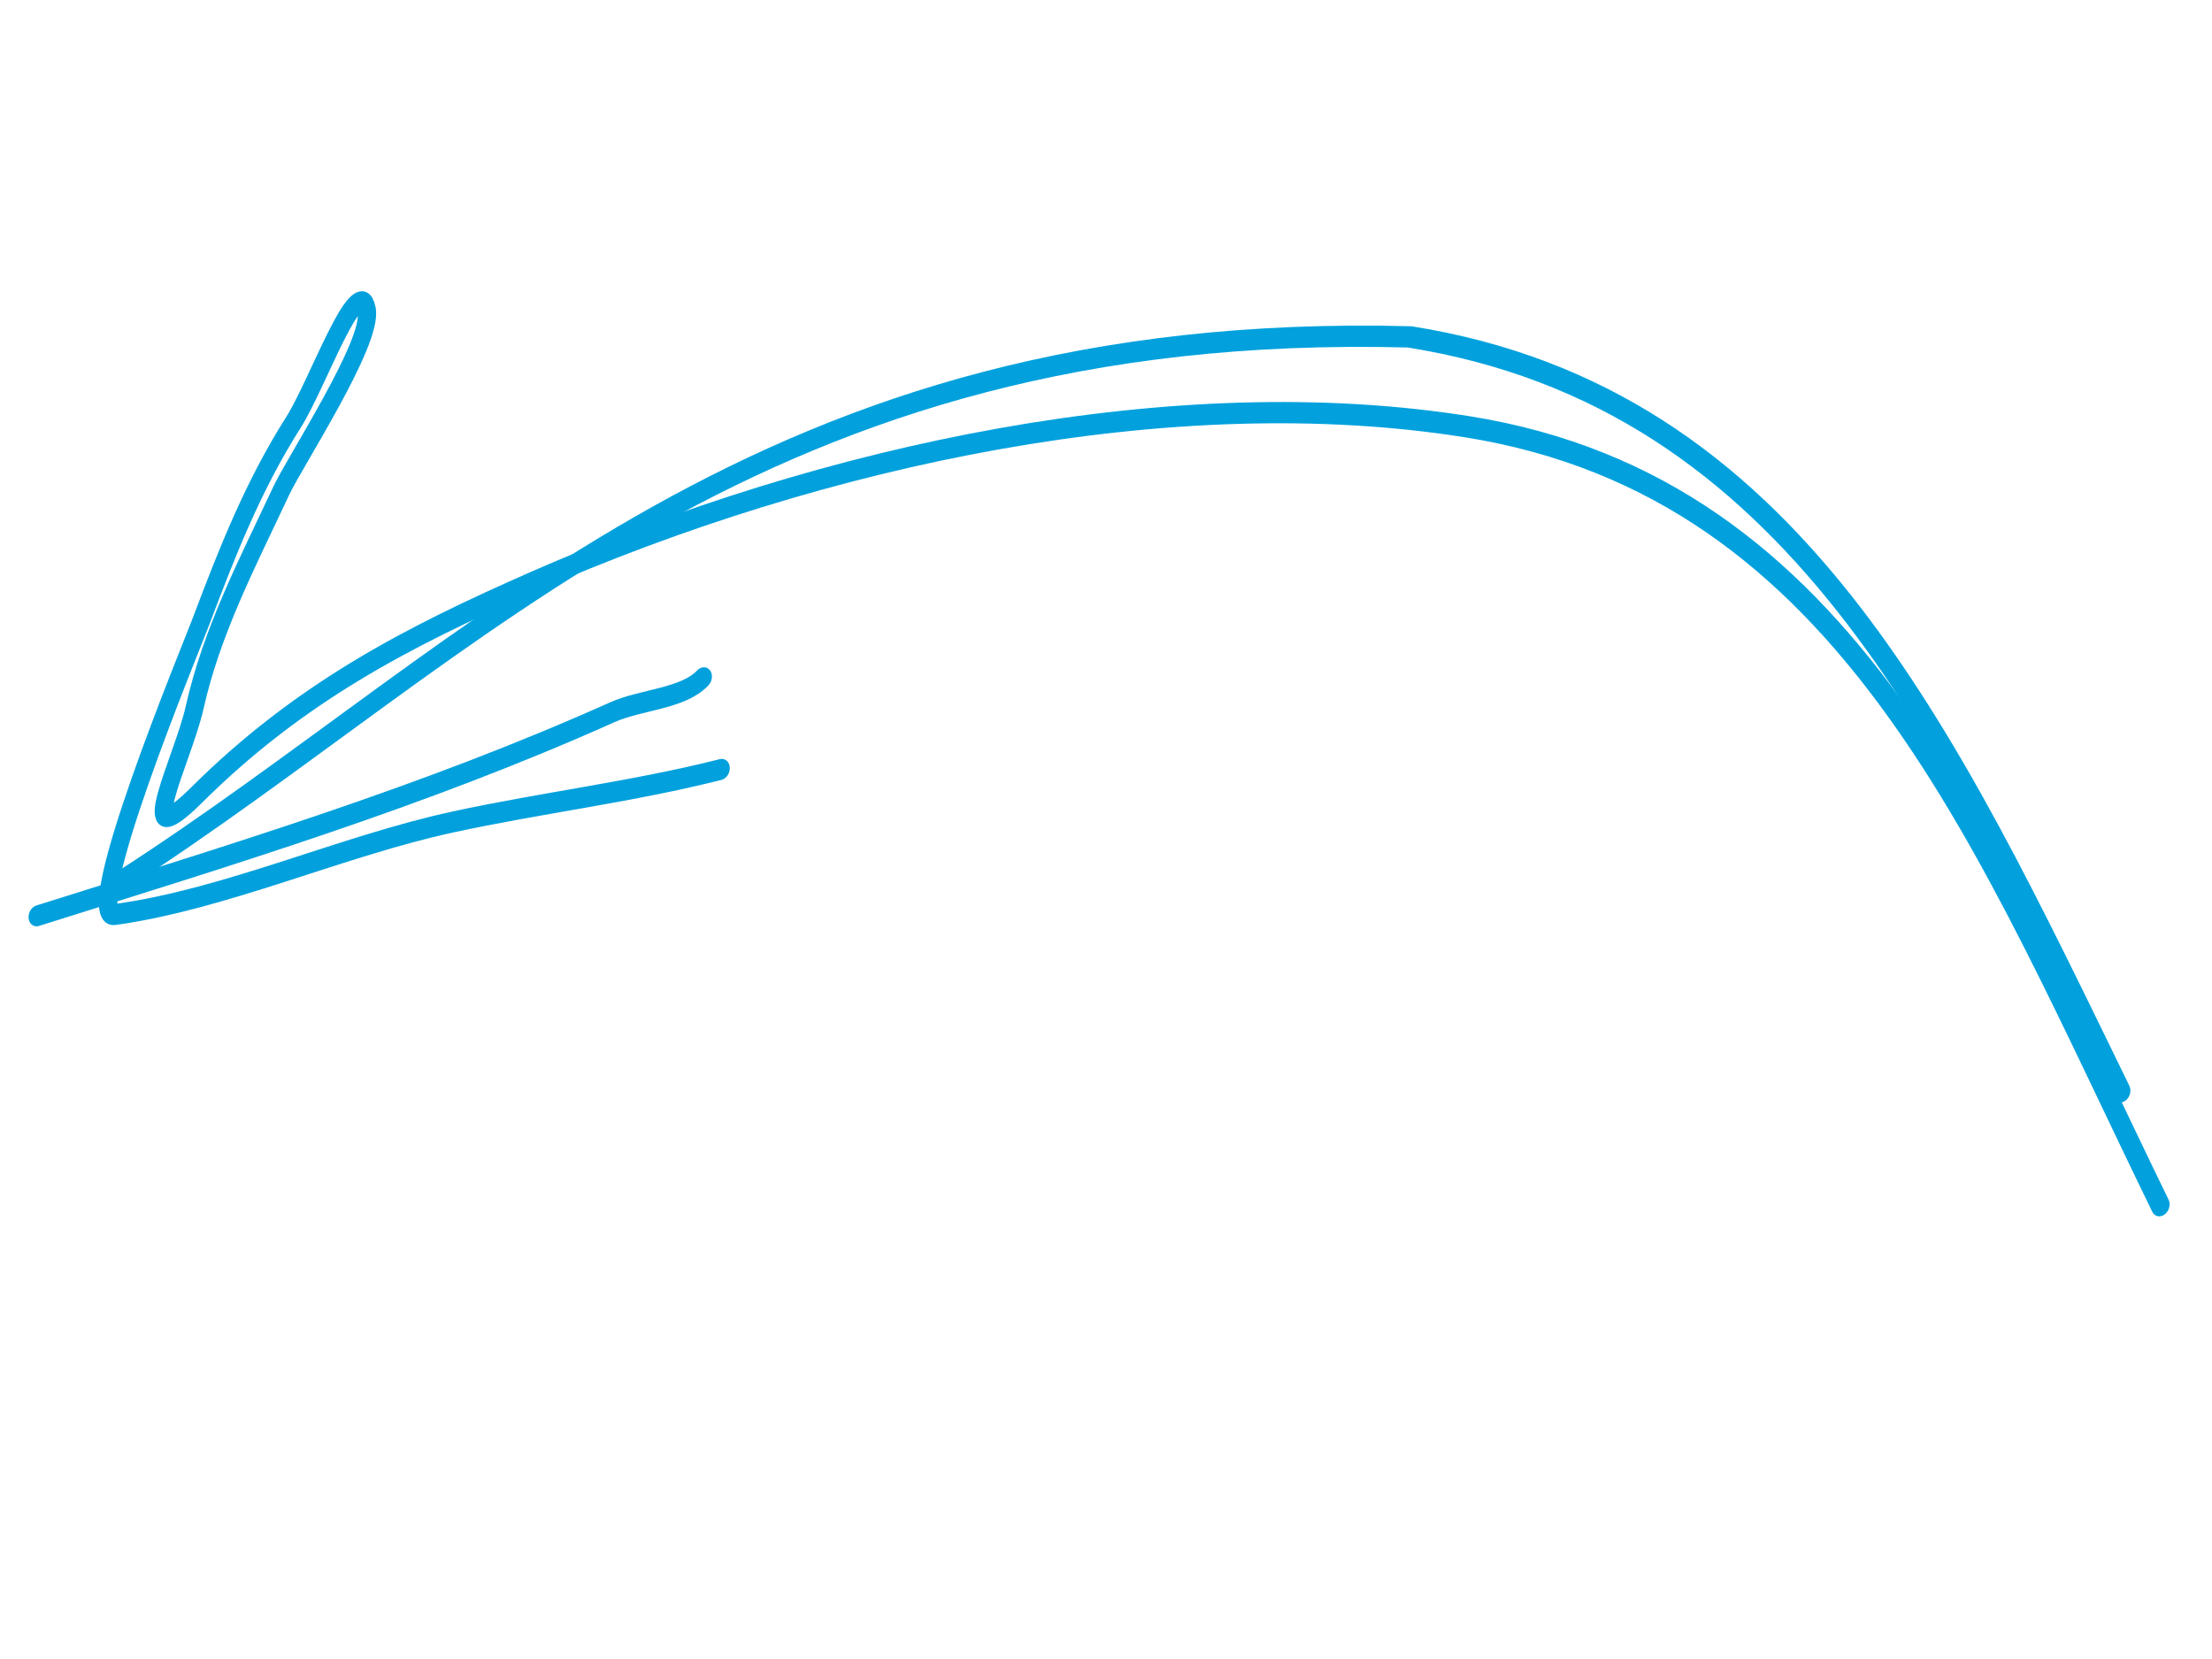 <svg fill="none" version="1.1" viewBox="0 0 50 37.5" xmlns="http://www.w3.org/2000/svg">
 <g transform="matrix(.377 .142 -.173 .459 8.934 -1.886)" stroke="#02a1dd" stroke-linecap="round">
  <path d="m118.19 26.921c-16.262-12.603-30.446-25.939-51.828-22.329-16.286 2.75-33.168 11.576-45.979 21.871-5.556 4.464-10.063 8.593-13.428 14.648-2.176 3.917-1.425-1.359-1.831-3.713-0.625-3.625-0.086-7.151 0.254-10.783 0.14-1.493 1.881-7.914 0.916-9.155-1.273-1.636-1.117 3.993-1.628 6.002-0.853 3.358-0.916 6.629-0.916 10.071 0 1.454-0.547 14.874 1.322 14.038 5.502-2.461 10.516-6.62 15.869-9.46 4.307-2.286 8.806-4.203 13.021-6.612"/>
  <path d="m113.88 22.65c-16.262-12.603-30.925-24.61-52.308-21-34.48 9.829-42.5 28.5-57 44.5"/>
  <path d="m1 48.894c8.937-5.756 17.893-11.385 26.143-18.107 1.25-1.018 3.459-1.73 4.069-2.95"/>
 </g>
</svg>

